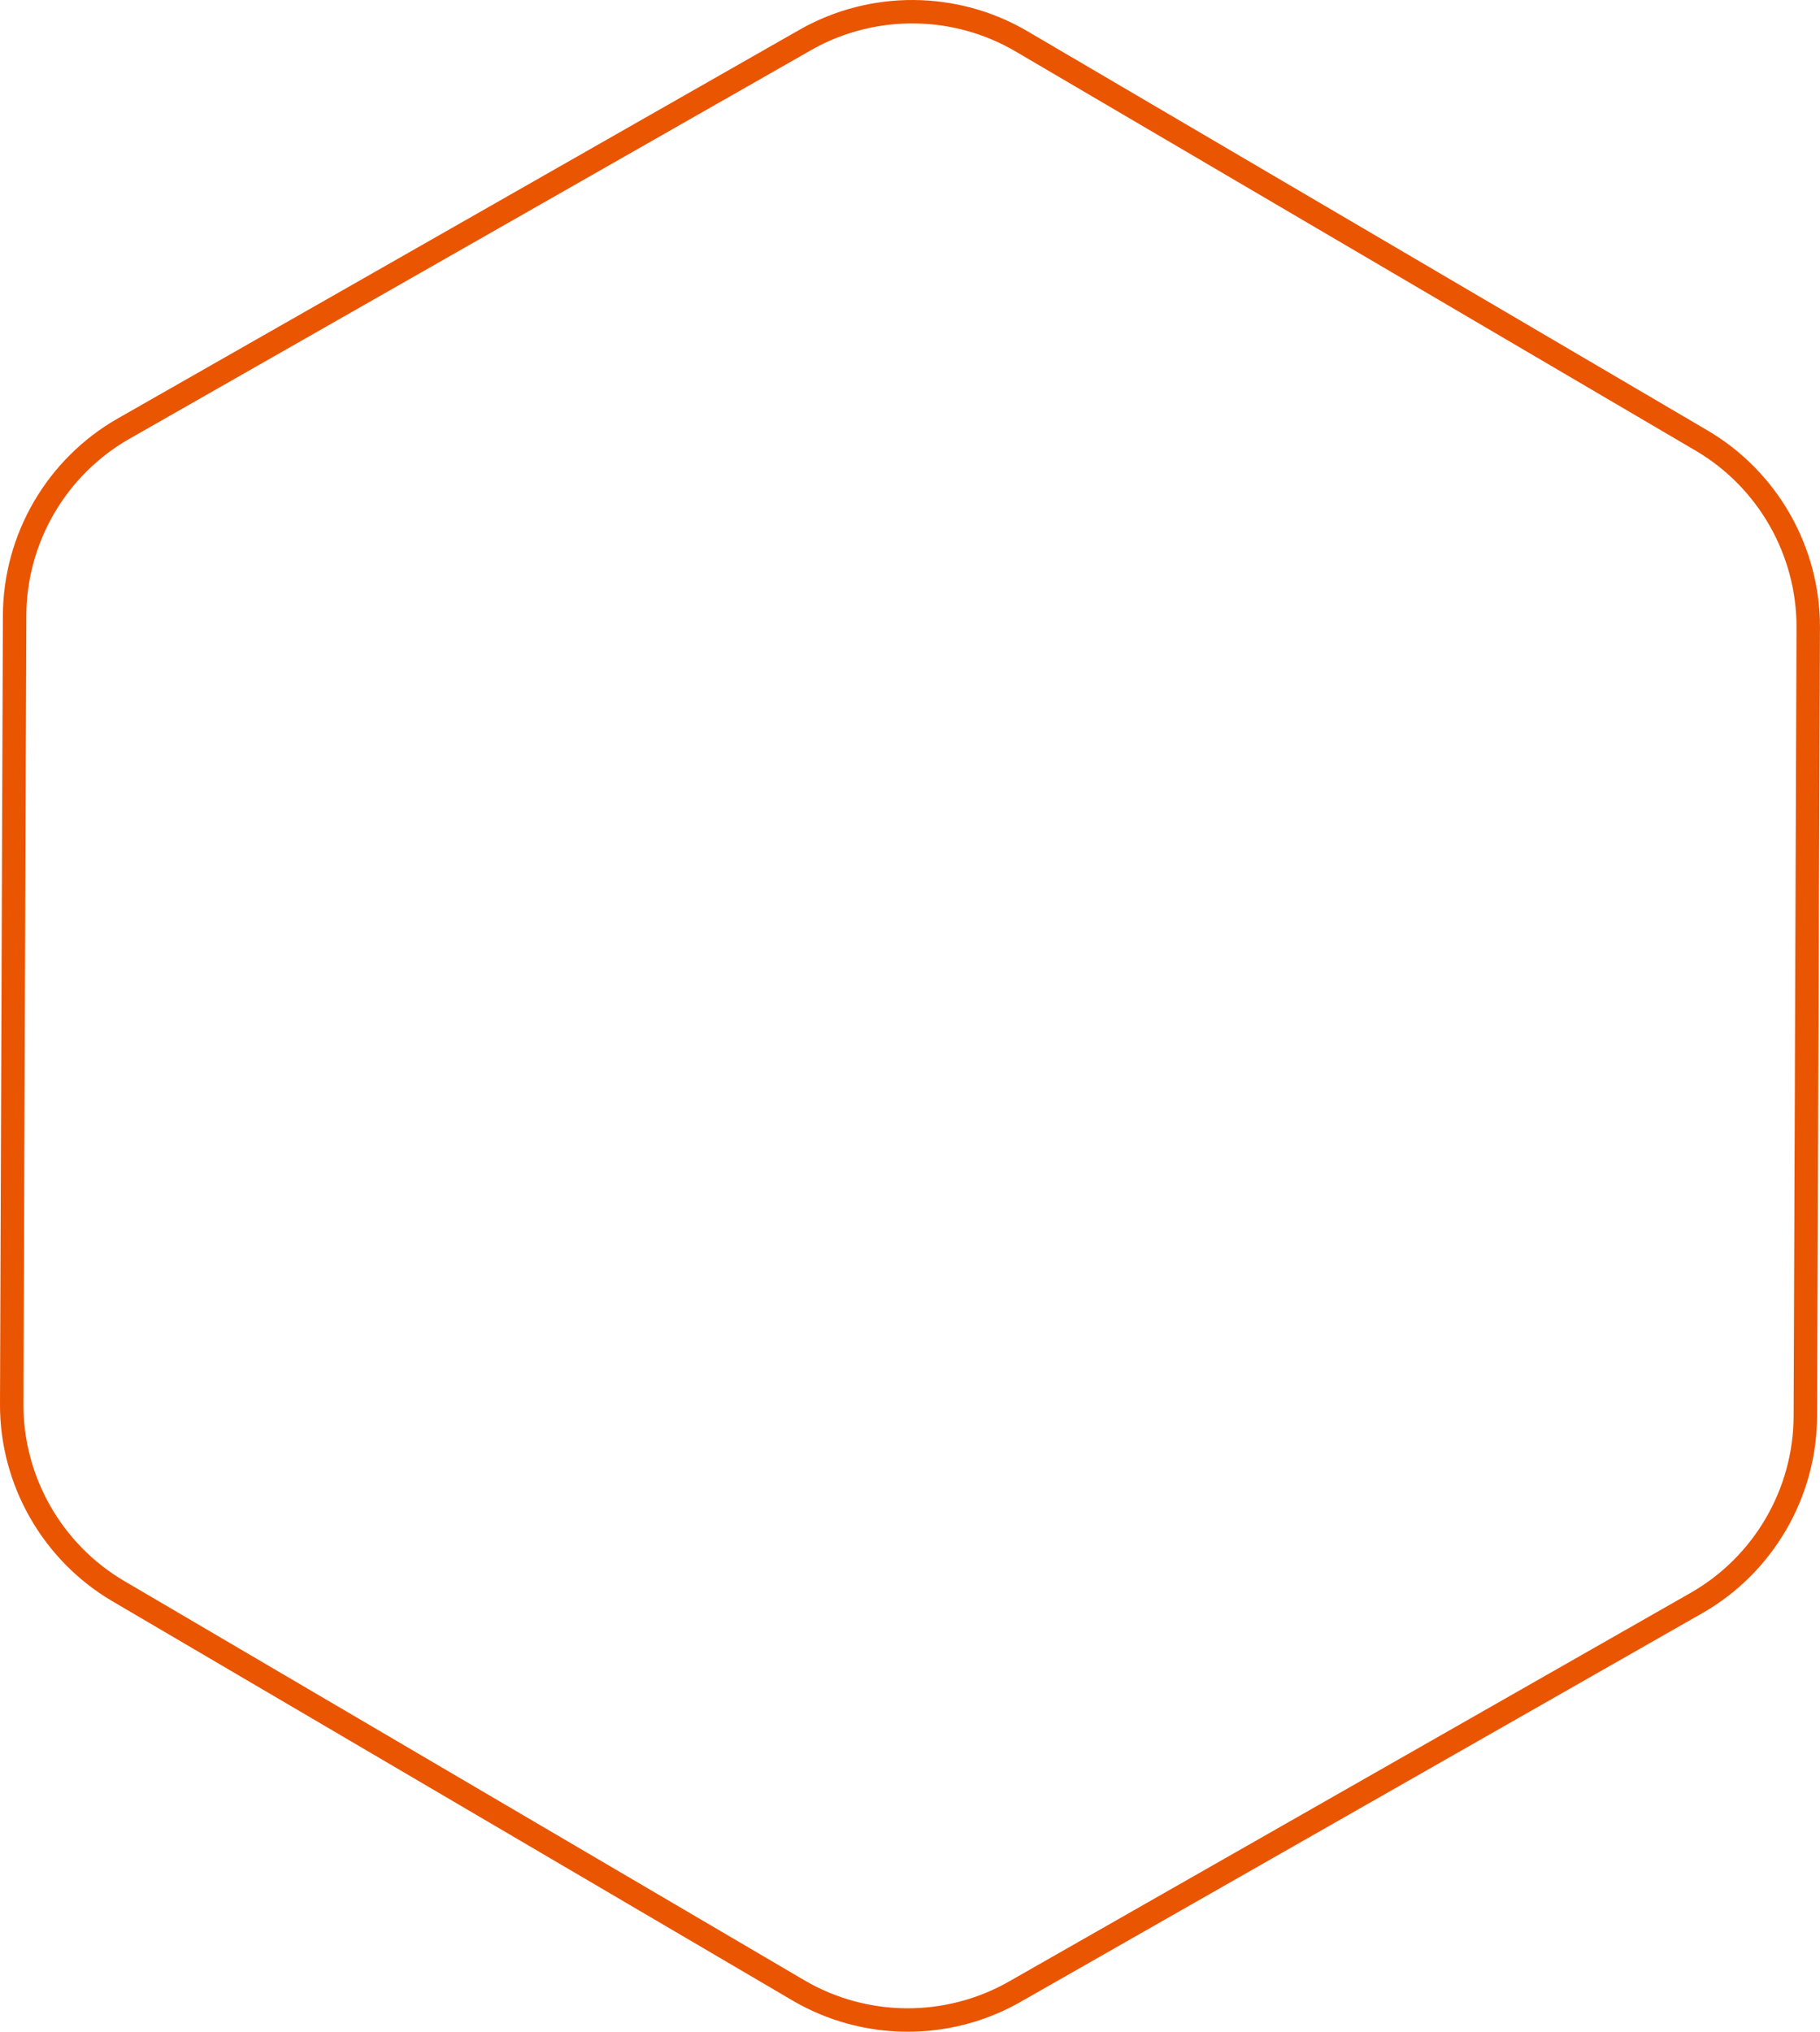 <?xml version="1.0" encoding="UTF-8" standalone="no"?><svg xmlns="http://www.w3.org/2000/svg" xmlns:xlink="http://www.w3.org/1999/xlink" fill="#000000" height="990" preserveAspectRatio="xMidYMid meet" version="1" viewBox="0.0 0.0 886.9 990.0" width="886.9" zoomAndPan="magnify"><defs><clipPath id="a"><path d="M 0 0 L 886.879 0 L 886.879 990 L 0 990 Z M 0 0"/></clipPath></defs><g><g clip-path="url(#a)" id="change1_1"><path d="M 392.422 19.477 L 392.477 19.488 Z M 470.91 14.953 C 445.758 8.07 418.434 11.215 395.25 24.434 L 63.051 213.824 C 32.207 231.41 12.965 264.395 12.832 299.898 L 11.422 684.207 C 11.293 719.496 30.113 752.52 60.551 770.383 L 391.98 964.934 C 422.586 982.898 460.781 983.148 491.629 965.562 L 823.828 776.172 C 854.676 758.582 873.918 725.602 874.047 690.098 L 875.453 305.785 C 875.594 270.5 856.77 237.48 826.328 219.613 L 494.895 25.066 C 487.289 20.602 479.219 17.23 470.91 14.953 Z M 412.934 986.051 C 403.668 983.512 394.676 979.762 386.195 974.785 L 54.766 780.234 C 20.84 760.312 -0.145 723.508 0 684.168 L 1.41 299.859 C 1.555 260.277 23.008 223.504 57.395 203.902 L 389.594 14.516 C 423.973 -5.09 466.539 -4.812 500.68 15.215 L 832.117 209.758 C 866.047 229.684 887.031 266.488 886.883 305.824 L 885.473 690.141 C 885.324 729.719 863.875 766.484 829.484 786.09 L 497.285 975.484 C 471.438 990.219 440.973 993.727 412.934 986.051" fill="#ea5501"/></g></g></svg>